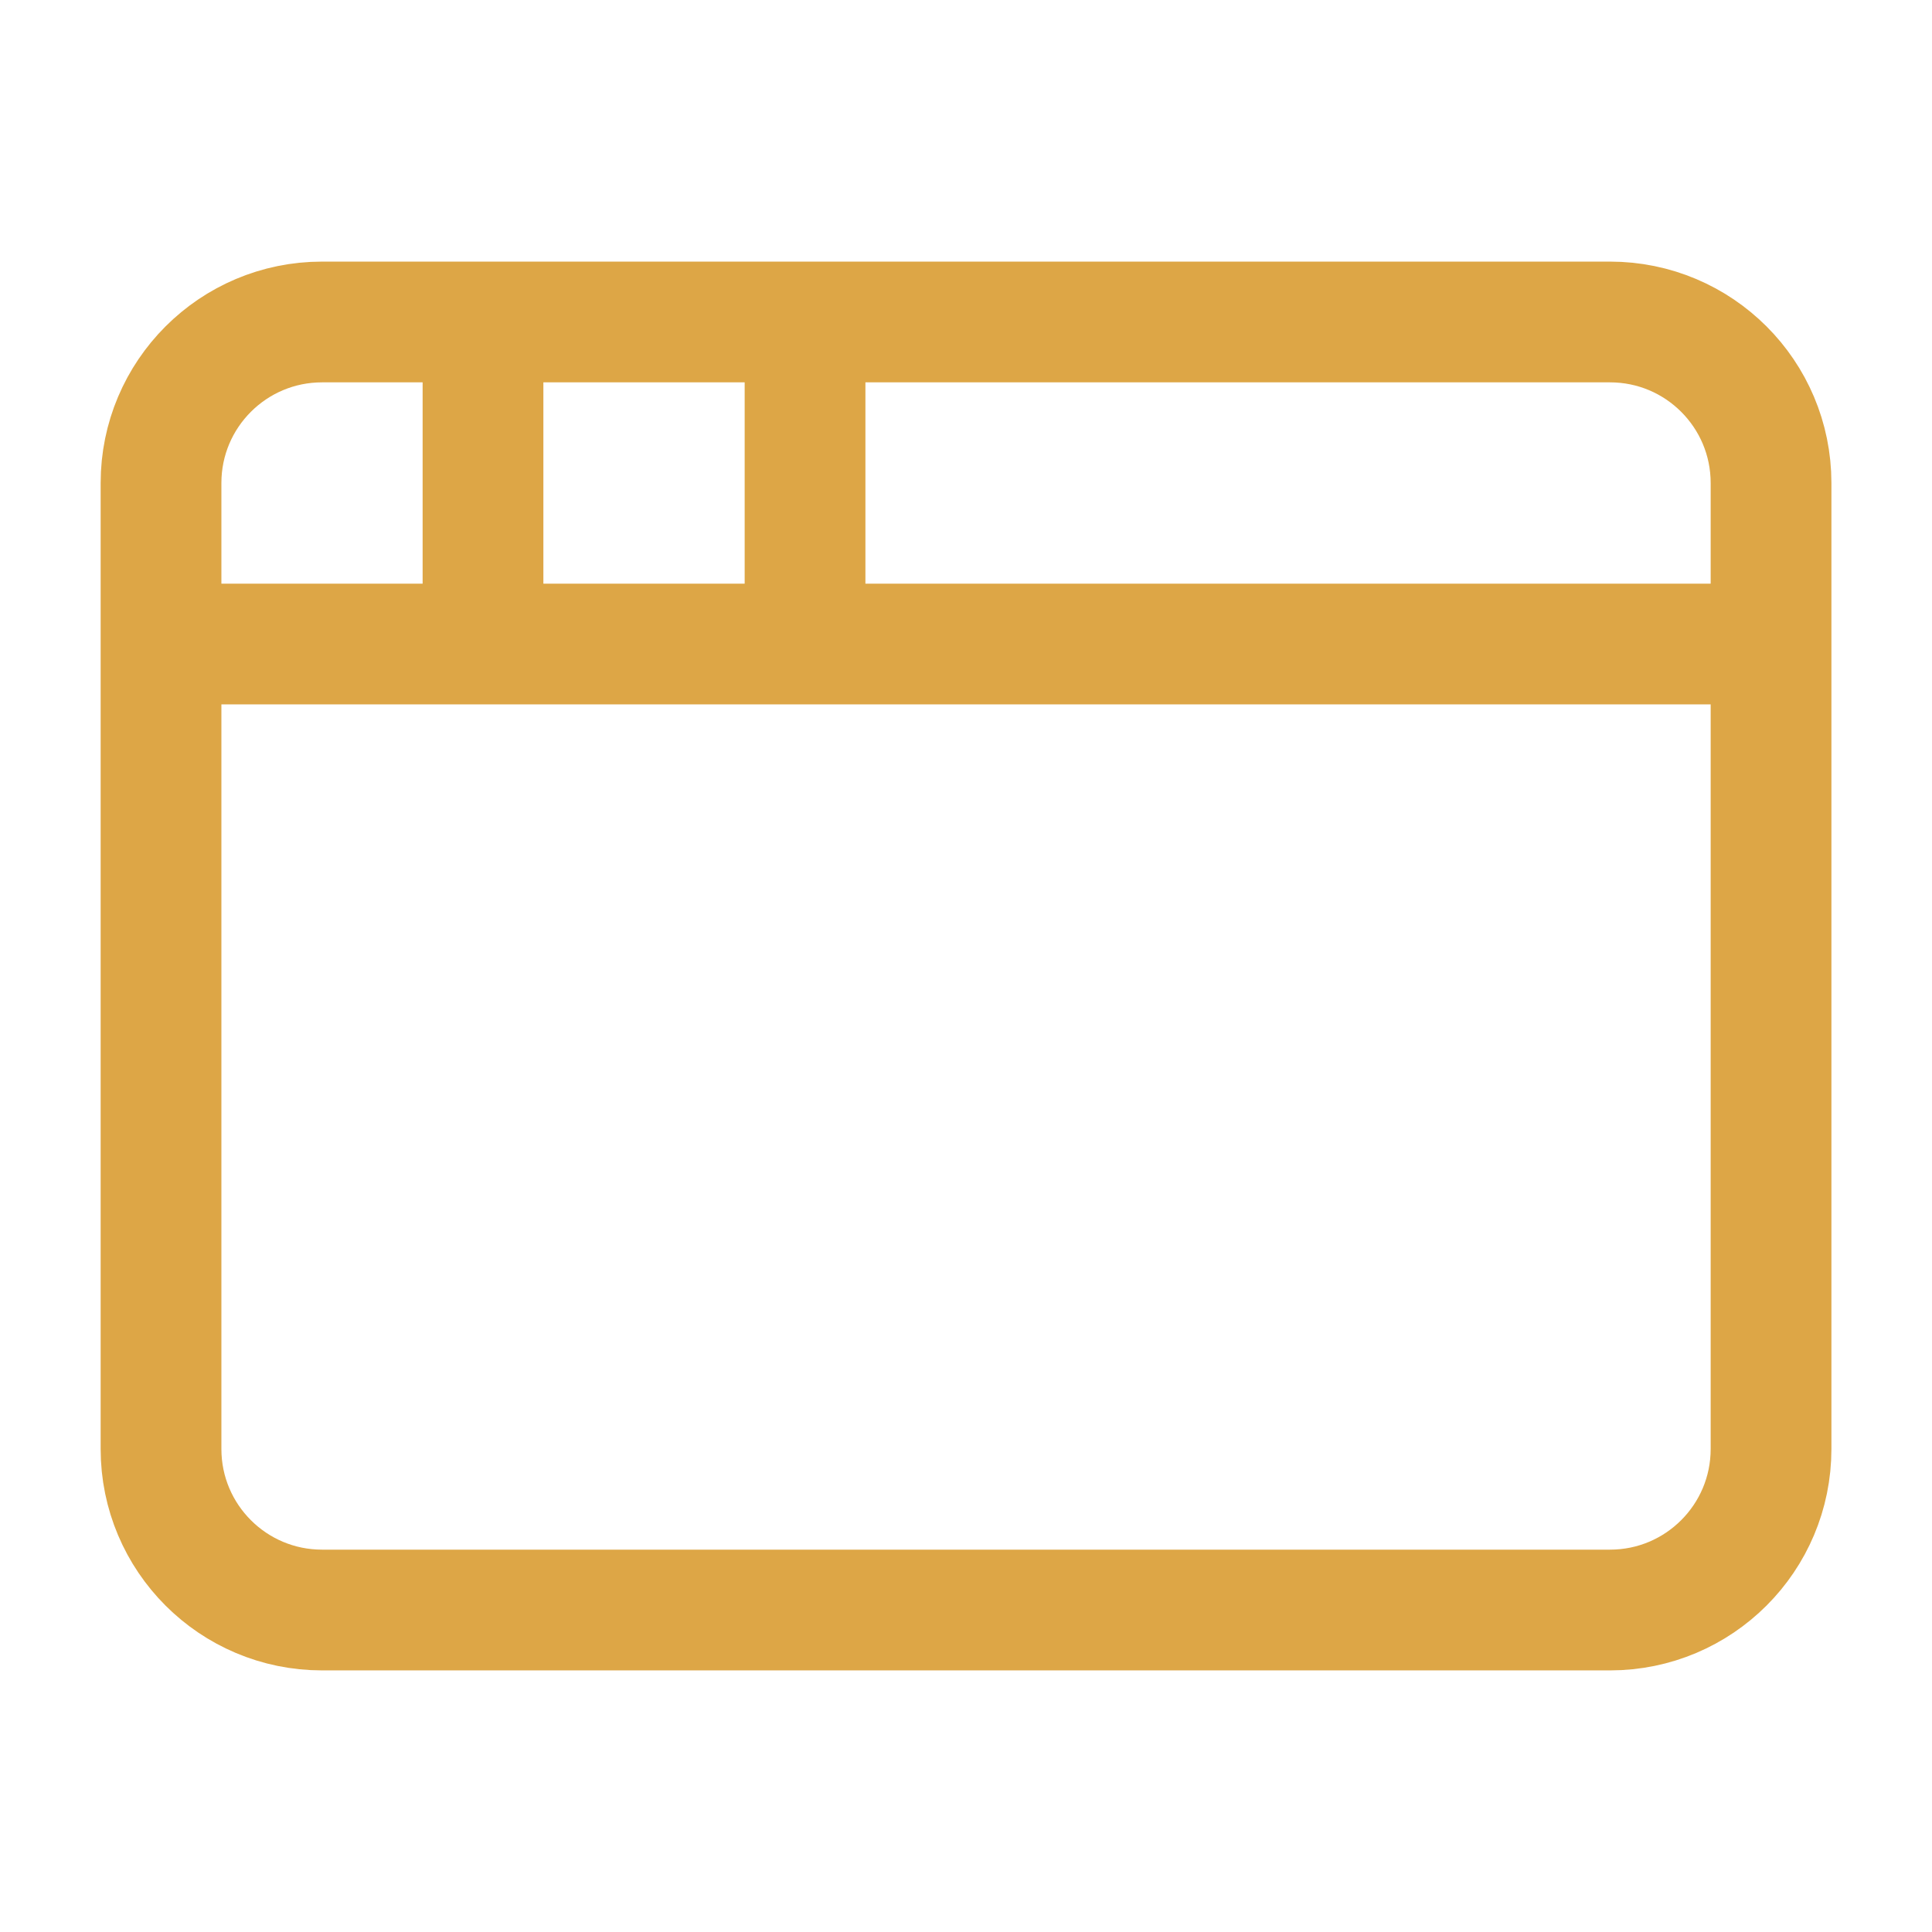<svg width="32" height="32" viewBox="0 0 32 32" fill="none" xmlns="http://www.w3.org/2000/svg">
<path d="M13.334 5.333V10.667M2.667 10.667H29.334M8 5.333V10.667M5.334 5.333H26.667C28.14 5.333 29.334 6.527 29.334 8V24C29.334 25.473 28.14 26.667 26.667 26.667H5.334C3.861 26.667 2.667 25.473 2.667 24V8C2.667 6.527 3.861 5.333 5.334 5.333Z" stroke="#DDA646" stroke-width="2" stroke-linecap="round" stroke-linejoin="round"/>
</svg>
